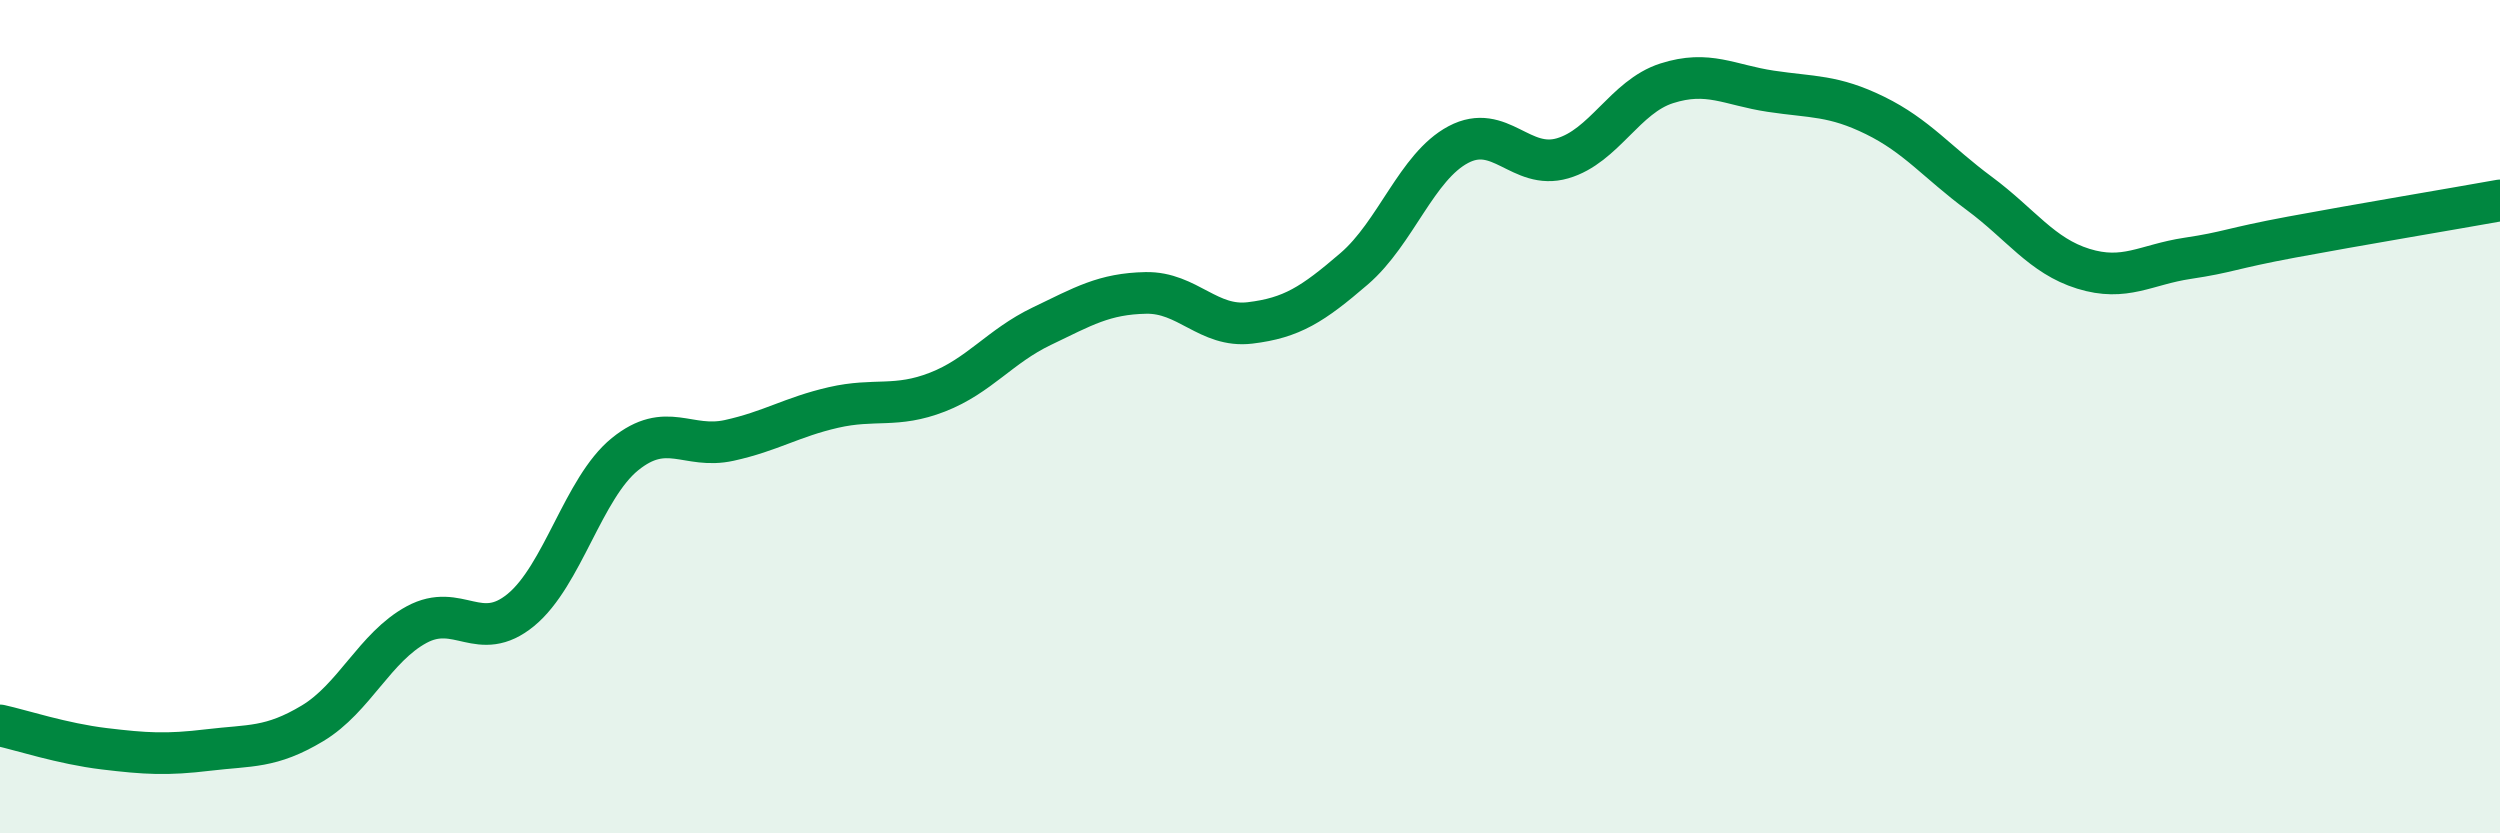 
    <svg width="60" height="20" viewBox="0 0 60 20" xmlns="http://www.w3.org/2000/svg">
      <path
        d="M 0,17.41 C 0.5,17.52 1.5,17.85 2.5,17.97 C 3.5,18.09 4,18.12 5,18 C 6,17.88 6.5,17.96 7.5,17.36 C 8.5,16.76 9,15.53 10,14.99 C 11,14.45 11.5,15.46 12.5,14.64 C 13.5,13.82 14,11.71 15,10.9 C 16,10.09 16.5,10.79 17.5,10.57 C 18.5,10.35 19,10.01 20,9.78 C 21,9.55 21.5,9.8 22.5,9.41 C 23.5,9.02 24,8.31 25,7.83 C 26,7.35 26.5,7.05 27.5,7.03 C 28.5,7.01 29,7.87 30,7.75 C 31,7.63 31.5,7.31 32.5,6.45 C 33.5,5.59 34,4 35,3.47 C 36,2.94 36.5,4.09 37.5,3.8 C 38.5,3.51 39,2.32 40,2 C 41,1.68 41.5,2.04 42.5,2.19 C 43.5,2.34 44,2.28 45,2.77 C 46,3.26 46.5,3.9 47.5,4.64 C 48.5,5.38 49,6.14 50,6.45 C 51,6.76 51.5,6.35 52.5,6.2 C 53.5,6.05 53.5,5.97 55,5.69 C 56.5,5.41 59,4.99 60,4.81L60 20L0 20Z"
        fill="#008740"
        opacity="0.1"
        stroke-linecap="round"
        stroke-linejoin="round"
      />
      <path
        d="M 0,17.41 C 0.5,17.52 1.5,17.85 2.5,17.97 C 3.5,18.09 4,18.12 5,18 C 6,17.88 6.5,17.96 7.5,17.36 C 8.5,16.76 9,15.53 10,14.99 C 11,14.45 11.5,15.46 12.5,14.64 C 13.5,13.82 14,11.71 15,10.9 C 16,10.09 16.5,10.79 17.5,10.57 C 18.5,10.35 19,10.01 20,9.78 C 21,9.55 21.5,9.8 22.5,9.41 C 23.5,9.02 24,8.31 25,7.83 C 26,7.35 26.5,7.05 27.5,7.03 C 28.5,7.01 29,7.87 30,7.75 C 31,7.63 31.5,7.31 32.5,6.45 C 33.5,5.59 34,4 35,3.47 C 36,2.94 36.5,4.09 37.5,3.8 C 38.5,3.51 39,2.32 40,2 C 41,1.68 41.5,2.04 42.5,2.19 C 43.5,2.34 44,2.28 45,2.77 C 46,3.26 46.5,3.9 47.5,4.64 C 48.5,5.38 49,6.14 50,6.45 C 51,6.76 51.5,6.35 52.5,6.2 C 53.5,6.05 53.5,5.97 55,5.69 C 56.5,5.41 59,4.99 60,4.81"
        stroke="#008740"
        stroke-width="1"
        fill="none"
        stroke-linecap="round"
        stroke-linejoin="round"
      />
    </svg>
  